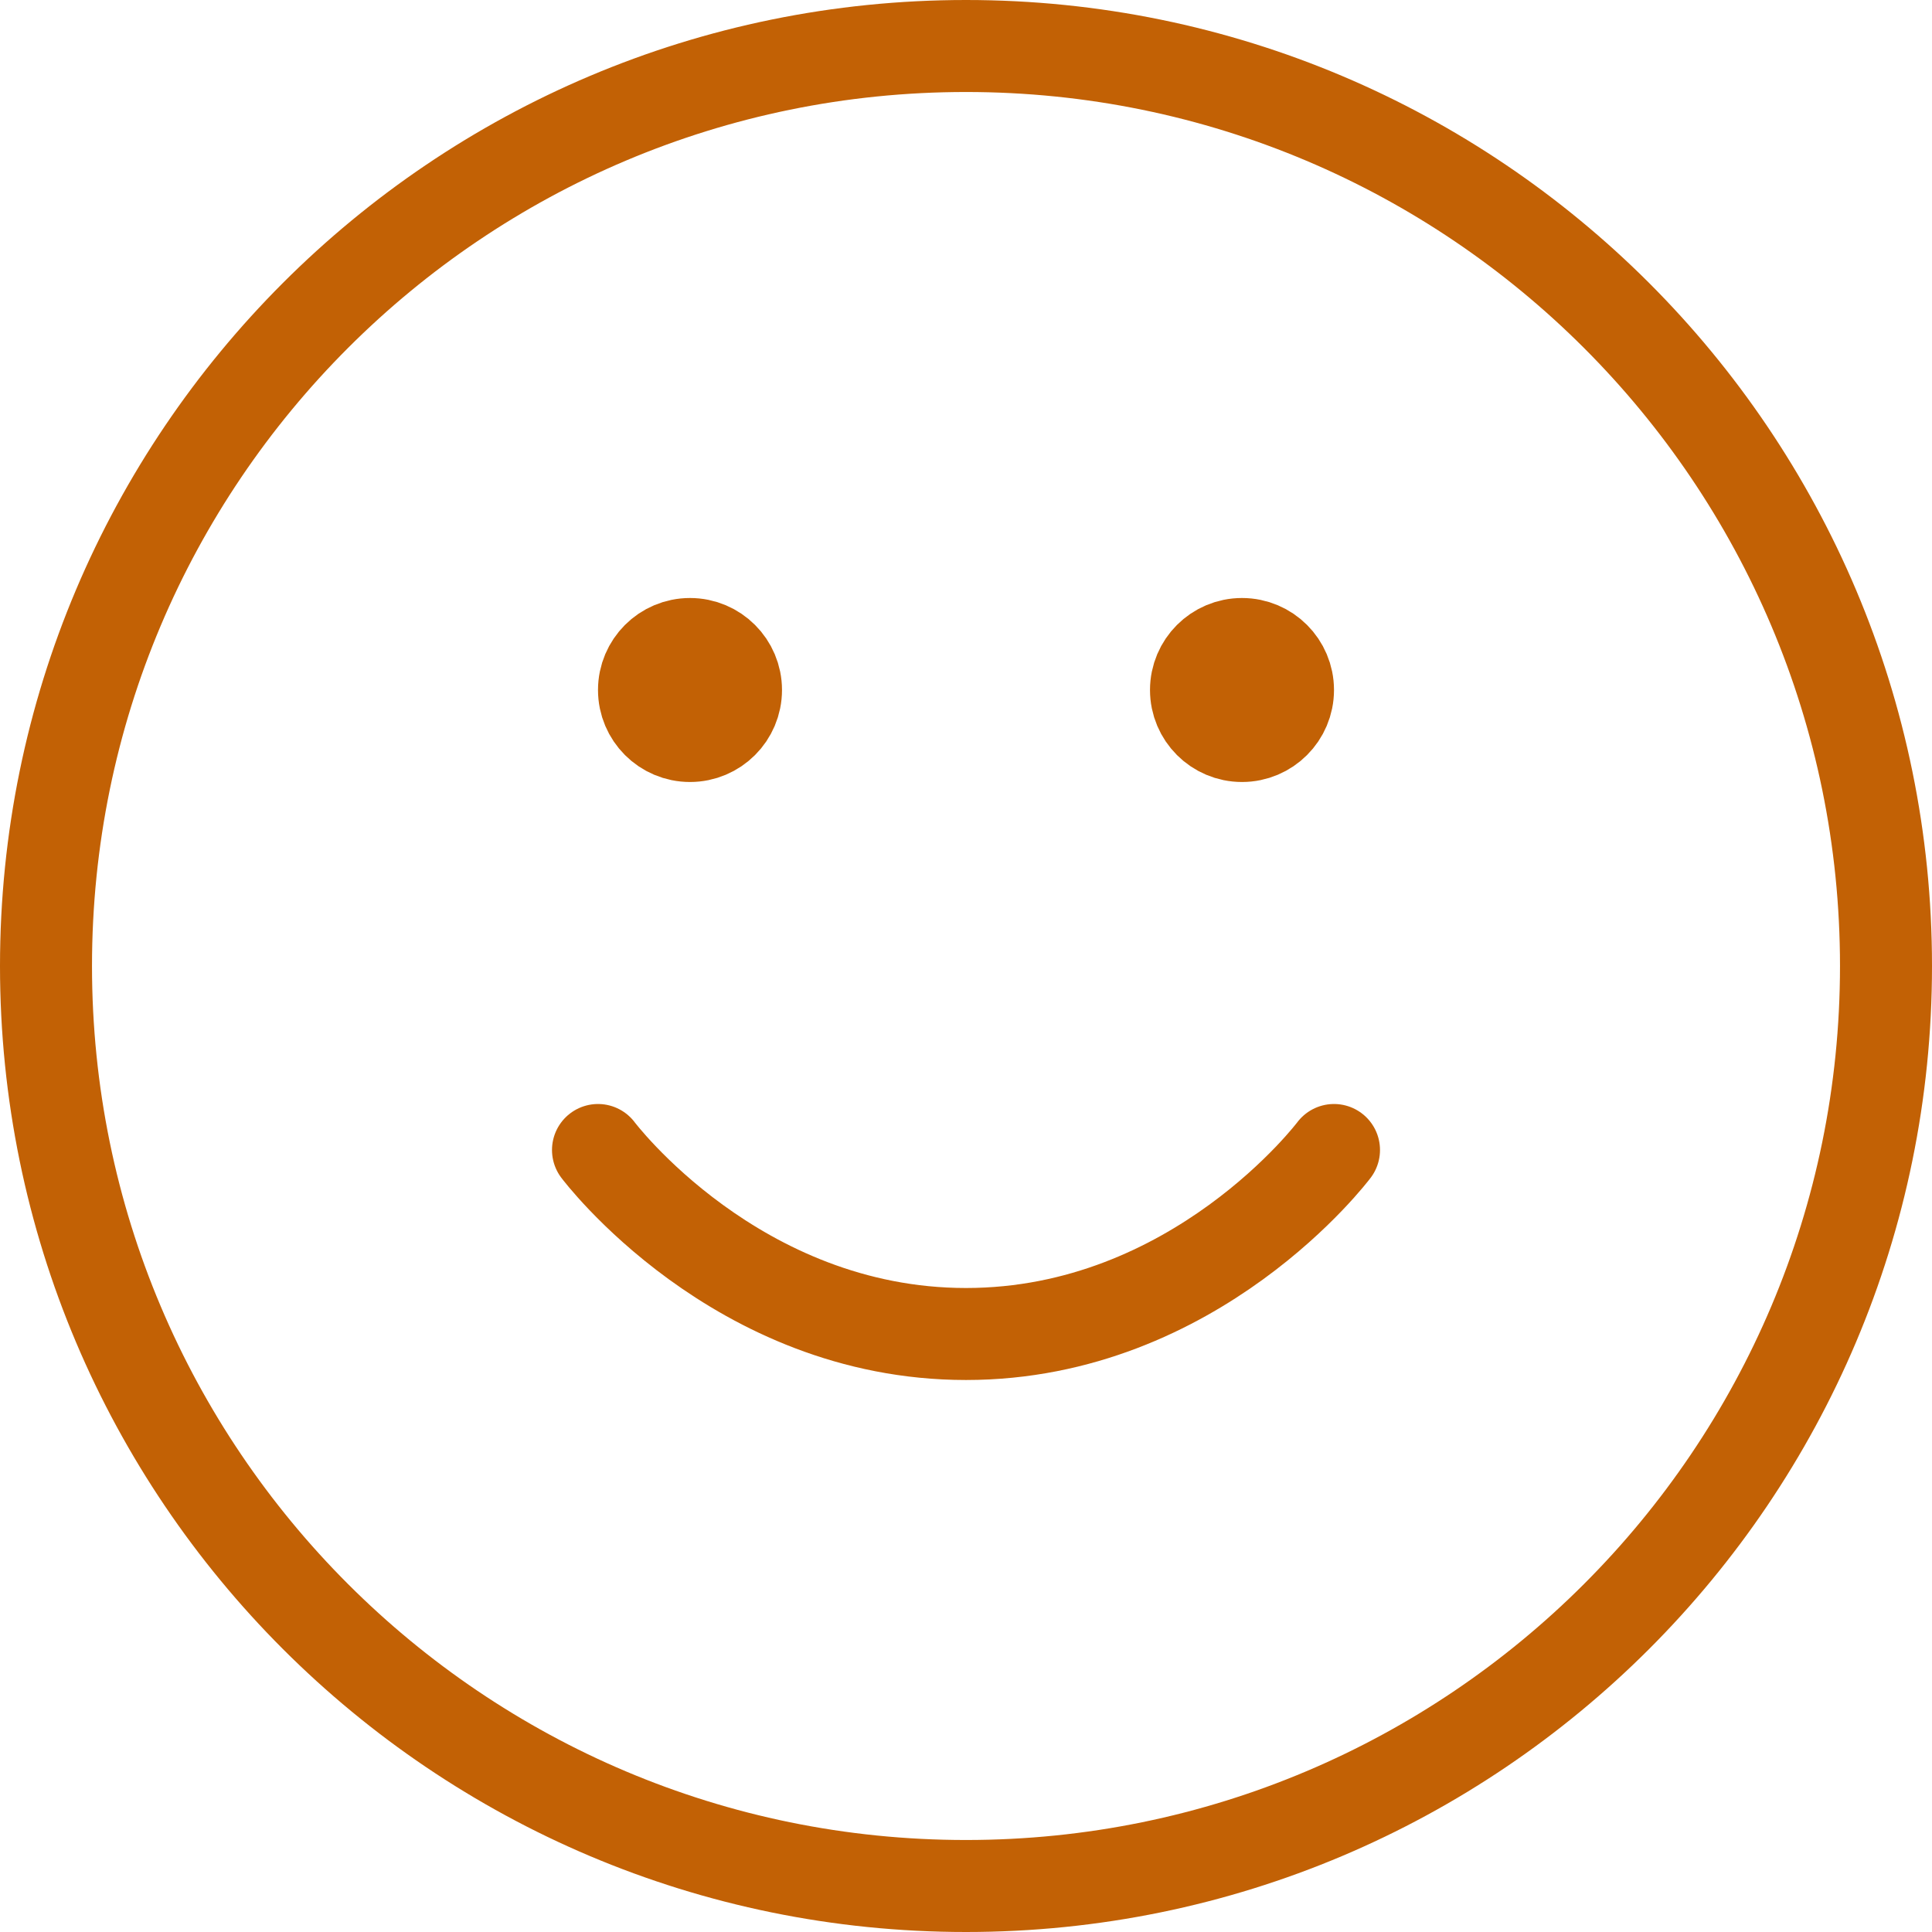 <svg width="42" height="42" viewBox="0 0 42 42" fill="none" xmlns="http://www.w3.org/2000/svg">
<path d="M13 25C13 25 16 29 21 29C26 29 29 25 29 25M27 15H27.02M15 15H15.02M41 21C41 32.046 32.046 41 21 41C9.954 41 1 32.046 1 21C1 9.954 9.954 1 21 1C32.046 1 41 9.954 41 21ZM28 15C28 15.552 27.552 16 27 16C26.448 16 26 15.552 26 15C26 14.448 26.448 14 27 14C27.552 14 28 14.448 28 15ZM16 15C16 15.552 15.552 16 15 16C14.448 16 14 15.552 14 15C14 14.448 14.448 14 15 14C15.552 14 16 14.448 16 15Z" stroke="#C26105" stroke-width="2" stroke-linecap="round" stroke-linejoin="round"/>
</svg>
